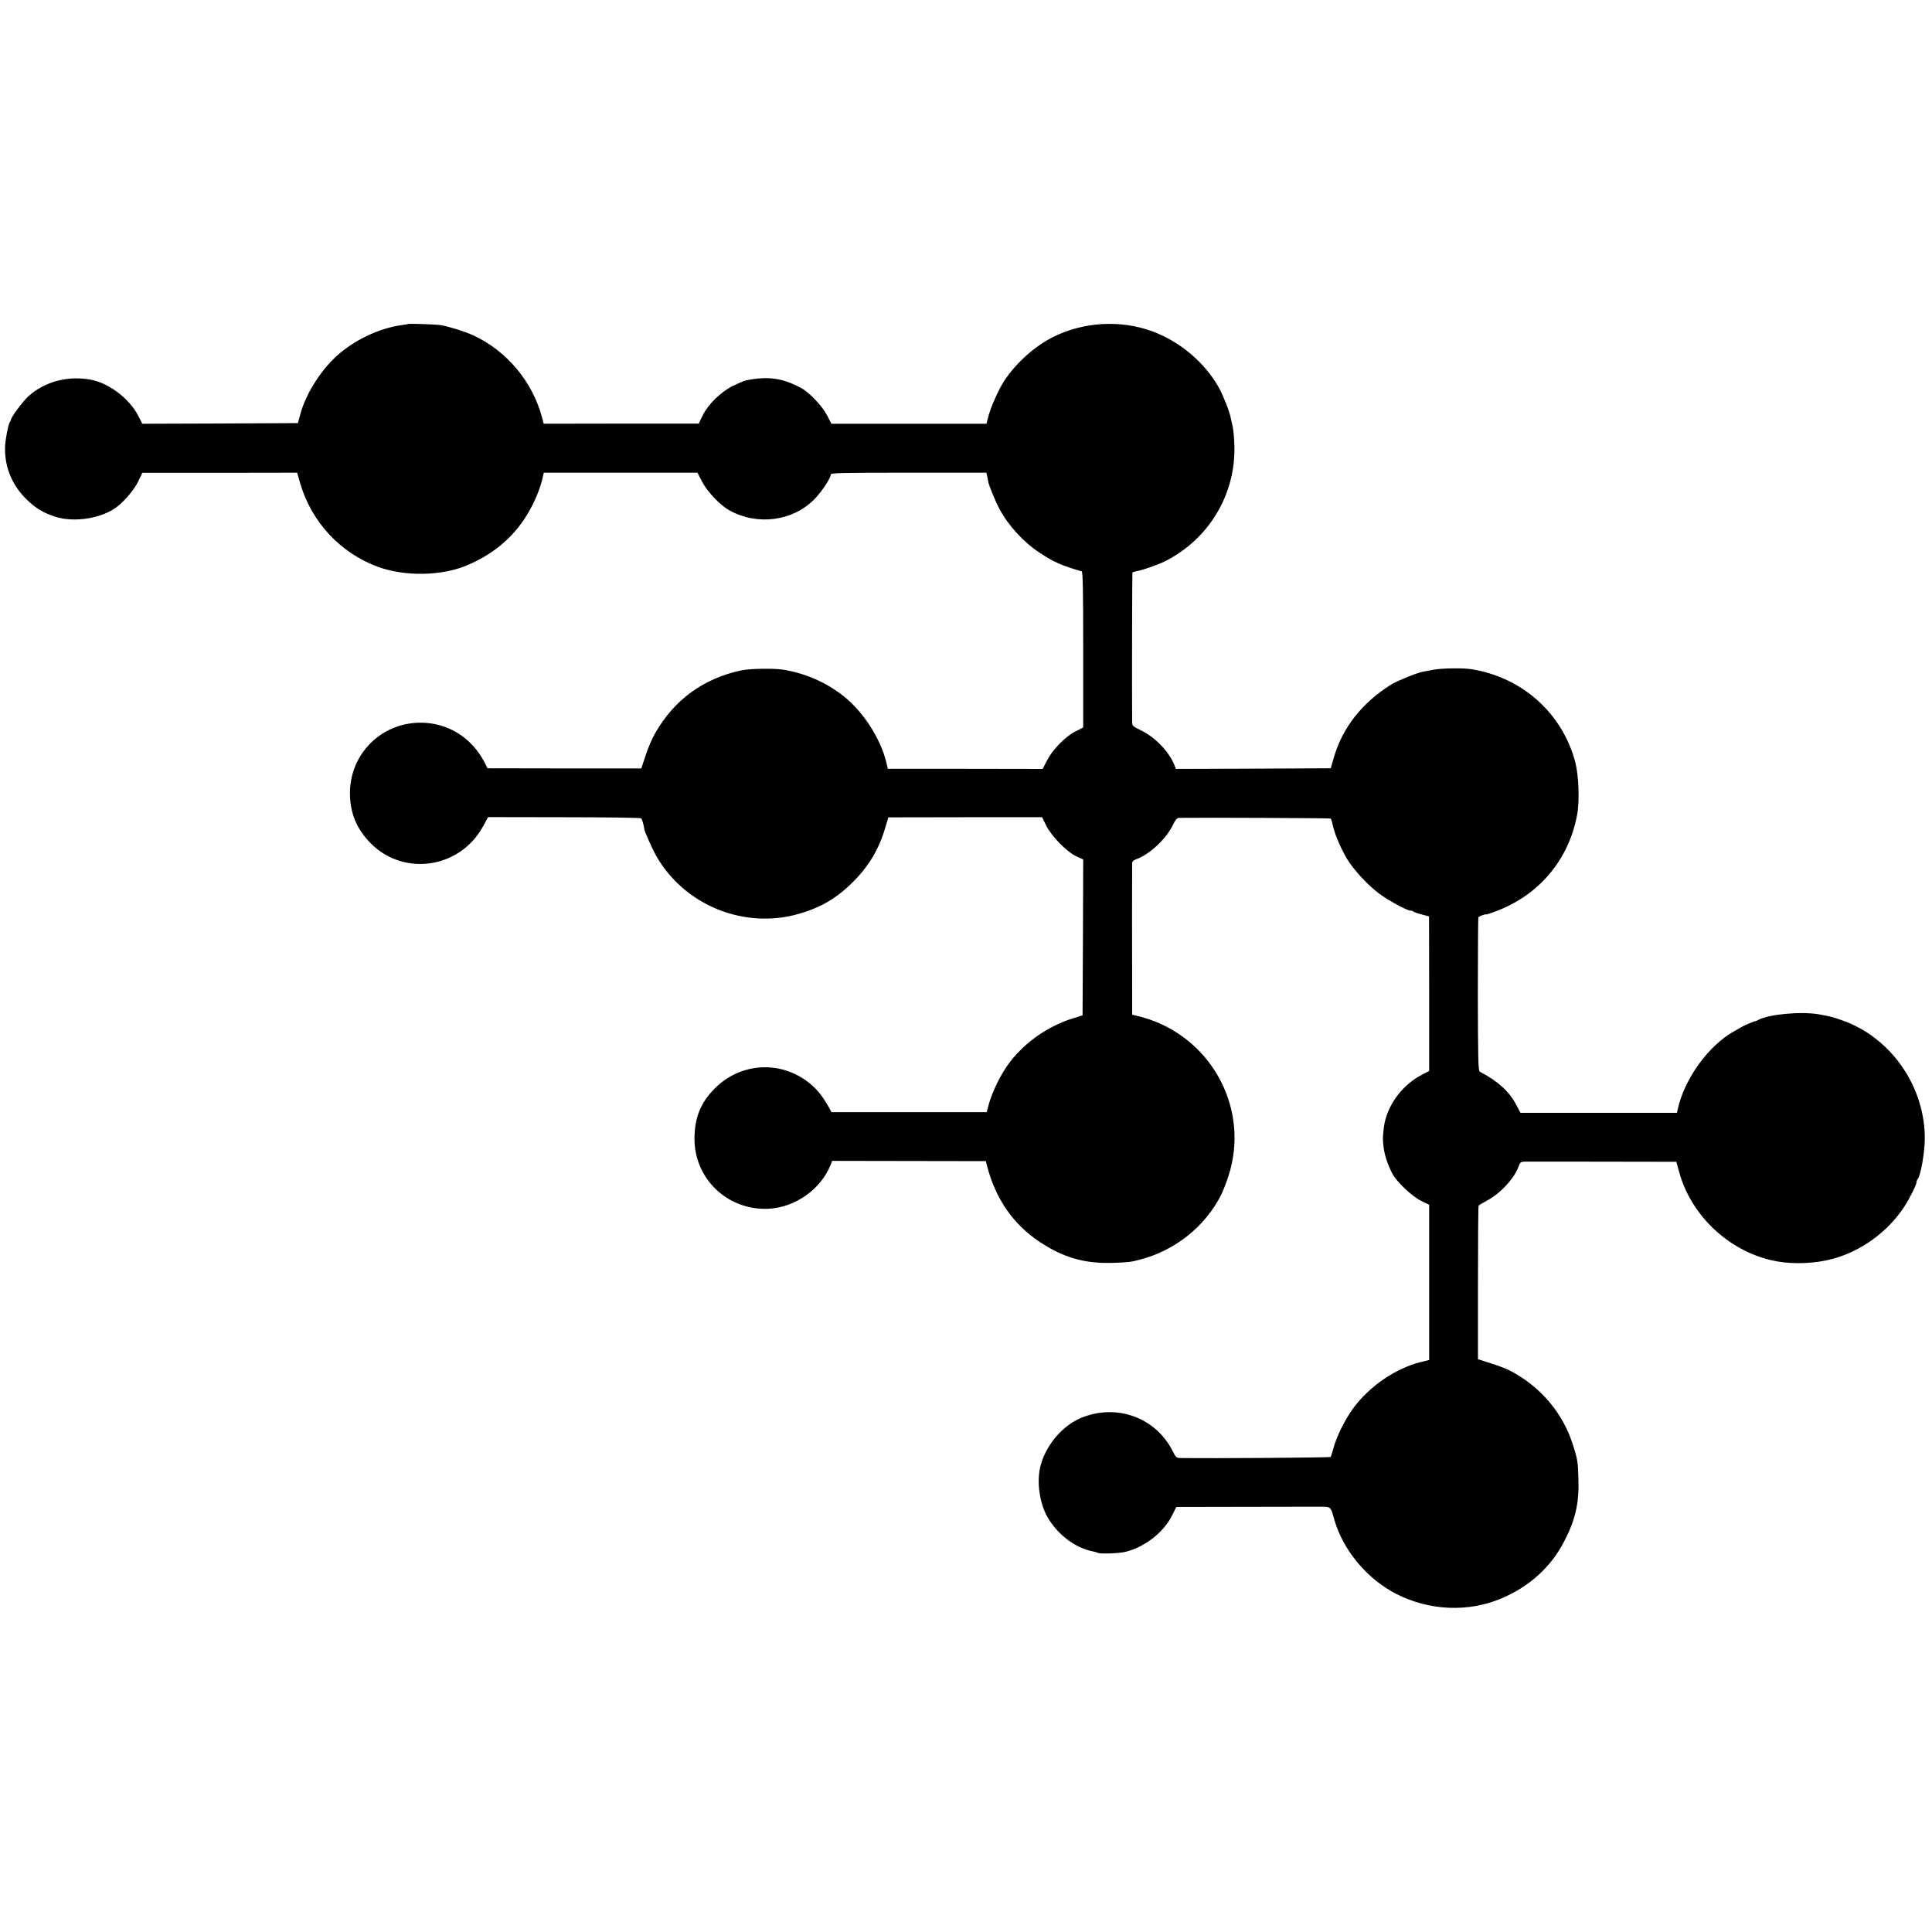 <?xml version="1.0" standalone="no"?>
<!DOCTYPE svg PUBLIC "-//W3C//DTD SVG 20010904//EN"
 "http://www.w3.org/TR/2001/REC-SVG-20010904/DTD/svg10.dtd">
<svg version="1.0" xmlns="http://www.w3.org/2000/svg"
 width="1500pt" height="1500pt" viewBox="0 0 1500 1500"
 preserveAspectRatio="xMidYMid meet">
<g transform="translate(0,1500) scale(0.1,-0.1)"
fill="#000000" stroke="none">
<path d="M3168 12484 c-2 -1 -23 -5 -48 -8 -176 -23 -378 -120 -514 -247 -123
-115 -233 -292 -274 -444 l-19 -70 -604 -3 -604 -2 -33 64 c-66 128 -220 247
-357 276 -179 37 -365 -10 -494 -126 -42 -38 -136 -164 -136 -183 0 -3 -4 -11
-8 -17 -14 -23 -38 -148 -38 -204 -1 -150 54 -283 161 -391 73 -73 133 -110
230 -141 148 -48 367 -12 482 80 63 50 132 134 161 194 l32 67 601 0 601 1 22
-77 c88 -304 310 -544 603 -653 210 -77 492 -73 690 9 222 93 385 237 493 434
43 77 78 165 95 235 l12 52 596 0 597 0 35 -68 c41 -79 142 -186 214 -225 215
-119 487 -84 655 83 58 58 131 167 131 196 0 12 84 14 604 14 l604 0 7 -30 c4
-16 7 -33 7 -37 1 -21 56 -155 87 -213 70 -131 187 -259 315 -343 109 -72 169
-98 324 -143 9 -3 12 -133 12 -608 l0 -604 -57 -29 c-78 -38 -180 -141 -223
-226 l-35 -67 -601 1 -601 0 -12 52 c-47 187 -178 390 -330 511 -135 108 -301
180 -473 207 -74 11 -260 8 -323 -6 -296 -64 -520 -228 -668 -487 -24 -42 -58
-120 -75 -175 l-33 -99 -597 0 -597 1 -20 40 c-102 201 -293 318 -511 314
-298 -6 -533 -243 -537 -539 -2 -159 52 -290 166 -402 259 -255 689 -188 866
134 l41 74 587 -1 c324 0 593 -4 599 -8 9 -5 20 -42 27 -87 2 -17 63 -154 89
-200 218 -388 686 -579 1114 -454 169 49 293 122 419 249 123 123 201 255 250
425 l22 74 597 1 597 0 32 -65 c40 -82 160 -205 235 -239 l52 -24 -2 -605 -3
-605 -70 -22 c-193 -59 -371 -182 -492 -338 -72 -93 -144 -240 -172 -352 l-10
-40 -603 0 -602 0 -19 35 c-54 96 -98 150 -170 204 -221 165 -523 142 -719
-56 -109 -110 -156 -228 -156 -390 0 -312 258 -556 572 -543 208 9 408 150
485 341 l12 31 597 -1 596 -1 9 -35 c66 -258 204 -457 412 -594 181 -120 345
-167 560 -161 126 4 143 6 215 25 274 71 508 258 632 505 14 28 39 93 56 145
163 502 -111 1042 -613 1215 -28 9 -57 18 -65 20 -8 2 -27 6 -42 10 l-28 7 0
202 c-1 247 -1 955 0 978 0 9 14 21 32 27 99 35 229 154 280 258 23 47 36 63
52 63 197 3 1171 -2 1176 -5 4 -3 10 -17 13 -32 14 -76 61 -189 115 -281 51
-85 162 -205 251 -271 73 -54 215 -131 242 -131 9 0 19 -3 23 -7 4 -5 33 -15
64 -23 l57 -15 1 -600 0 -600 -57 -30 c-158 -82 -275 -245 -295 -411 -9 -81
-9 -81 -2 -149 8 -65 31 -134 67 -205 34 -66 155 -180 226 -214 l61 -30 0
-602 0 -603 -65 -16 c-193 -48 -395 -185 -521 -354 -62 -82 -134 -225 -156
-311 -10 -36 -20 -68 -23 -72 -5 -5 -918 -12 -1168 -8 -28 0 -35 6 -58 53
-131 261 -435 372 -710 259 -149 -61 -280 -218 -319 -383 -27 -118 -5 -275 54
-383 77 -138 218 -246 359 -272 14 -3 28 -7 33 -10 15 -10 165 -5 214 7 151
36 300 153 364 283 l33 66 506 1 c278 0 546 1 596 1 102 0 94 6 125 -102 68
-237 256 -462 484 -577 257 -130 559 -142 816 -32 214 91 381 242 483 439 88
168 118 299 112 485 -4 137 -6 150 -42 265 -78 250 -254 457 -493 580 -25 13
-90 38 -145 55 l-100 32 0 593 c0 325 2 595 5 599 3 4 32 22 66 40 102 54 212
172 245 266 11 30 18 35 46 36 46 0 894 0 1051 -1 l127 0 23 -83 c96 -348 406
-629 762 -691 130 -23 295 -16 425 19 224 60 428 207 558 403 42 64 97 174 97
194 0 8 4 18 9 24 22 23 53 196 55 304 6 410 -262 797 -644 929 -75 26 -82 28
-174 45 -139 25 -389 2 -473 -42 -10 -6 -21 -10 -26 -11 -11 0 -99 -39 -117
-51 -8 -5 -28 -17 -45 -26 -200 -111 -387 -369 -439 -606 l-6 -28 -608 0 -607
0 -35 66 c-54 101 -141 180 -280 253 -13 7 -15 84 -16 597 0 324 2 594 4 601
3 9 54 28 64 23 2 0 35 11 73 25 333 125 563 397 629 745 21 108 14 302 -13
410 -99 380 -411 661 -806 724 -62 11 -234 8 -295 -4 -30 -6 -68 -13 -85 -16
-41 -7 -197 -70 -241 -97 -228 -142 -381 -336 -448 -569 l-24 -83 -601 -3
-601 -2 -14 35 c-43 102 -146 209 -253 262 -73 36 -73 36 -73 77 -2 216 0
1149 2 1151 2 2 15 6 28 9 55 10 168 50 225 78 338 170 546 513 539 888 -1 58
-7 125 -12 150 -6 25 -13 60 -17 78 -7 42 -58 171 -91 231 -109 196 -302 359
-519 439 -246 90 -534 73 -769 -45 -144 -72 -287 -201 -379 -340 -47 -73 -107
-209 -127 -290 l-11 -43 -602 0 -602 0 -33 64 c-38 74 -139 180 -203 214 -145
78 -260 93 -429 58 -14 -3 -58 -22 -99 -42 -95 -47 -194 -144 -236 -231 l-30
-62 -602 0 -602 -1 -11 43 c-73 281 -274 522 -535 643 -65 30 -167 62 -250 79
-29 6 -252 14 -257 9z"/>
</g>
</svg>
